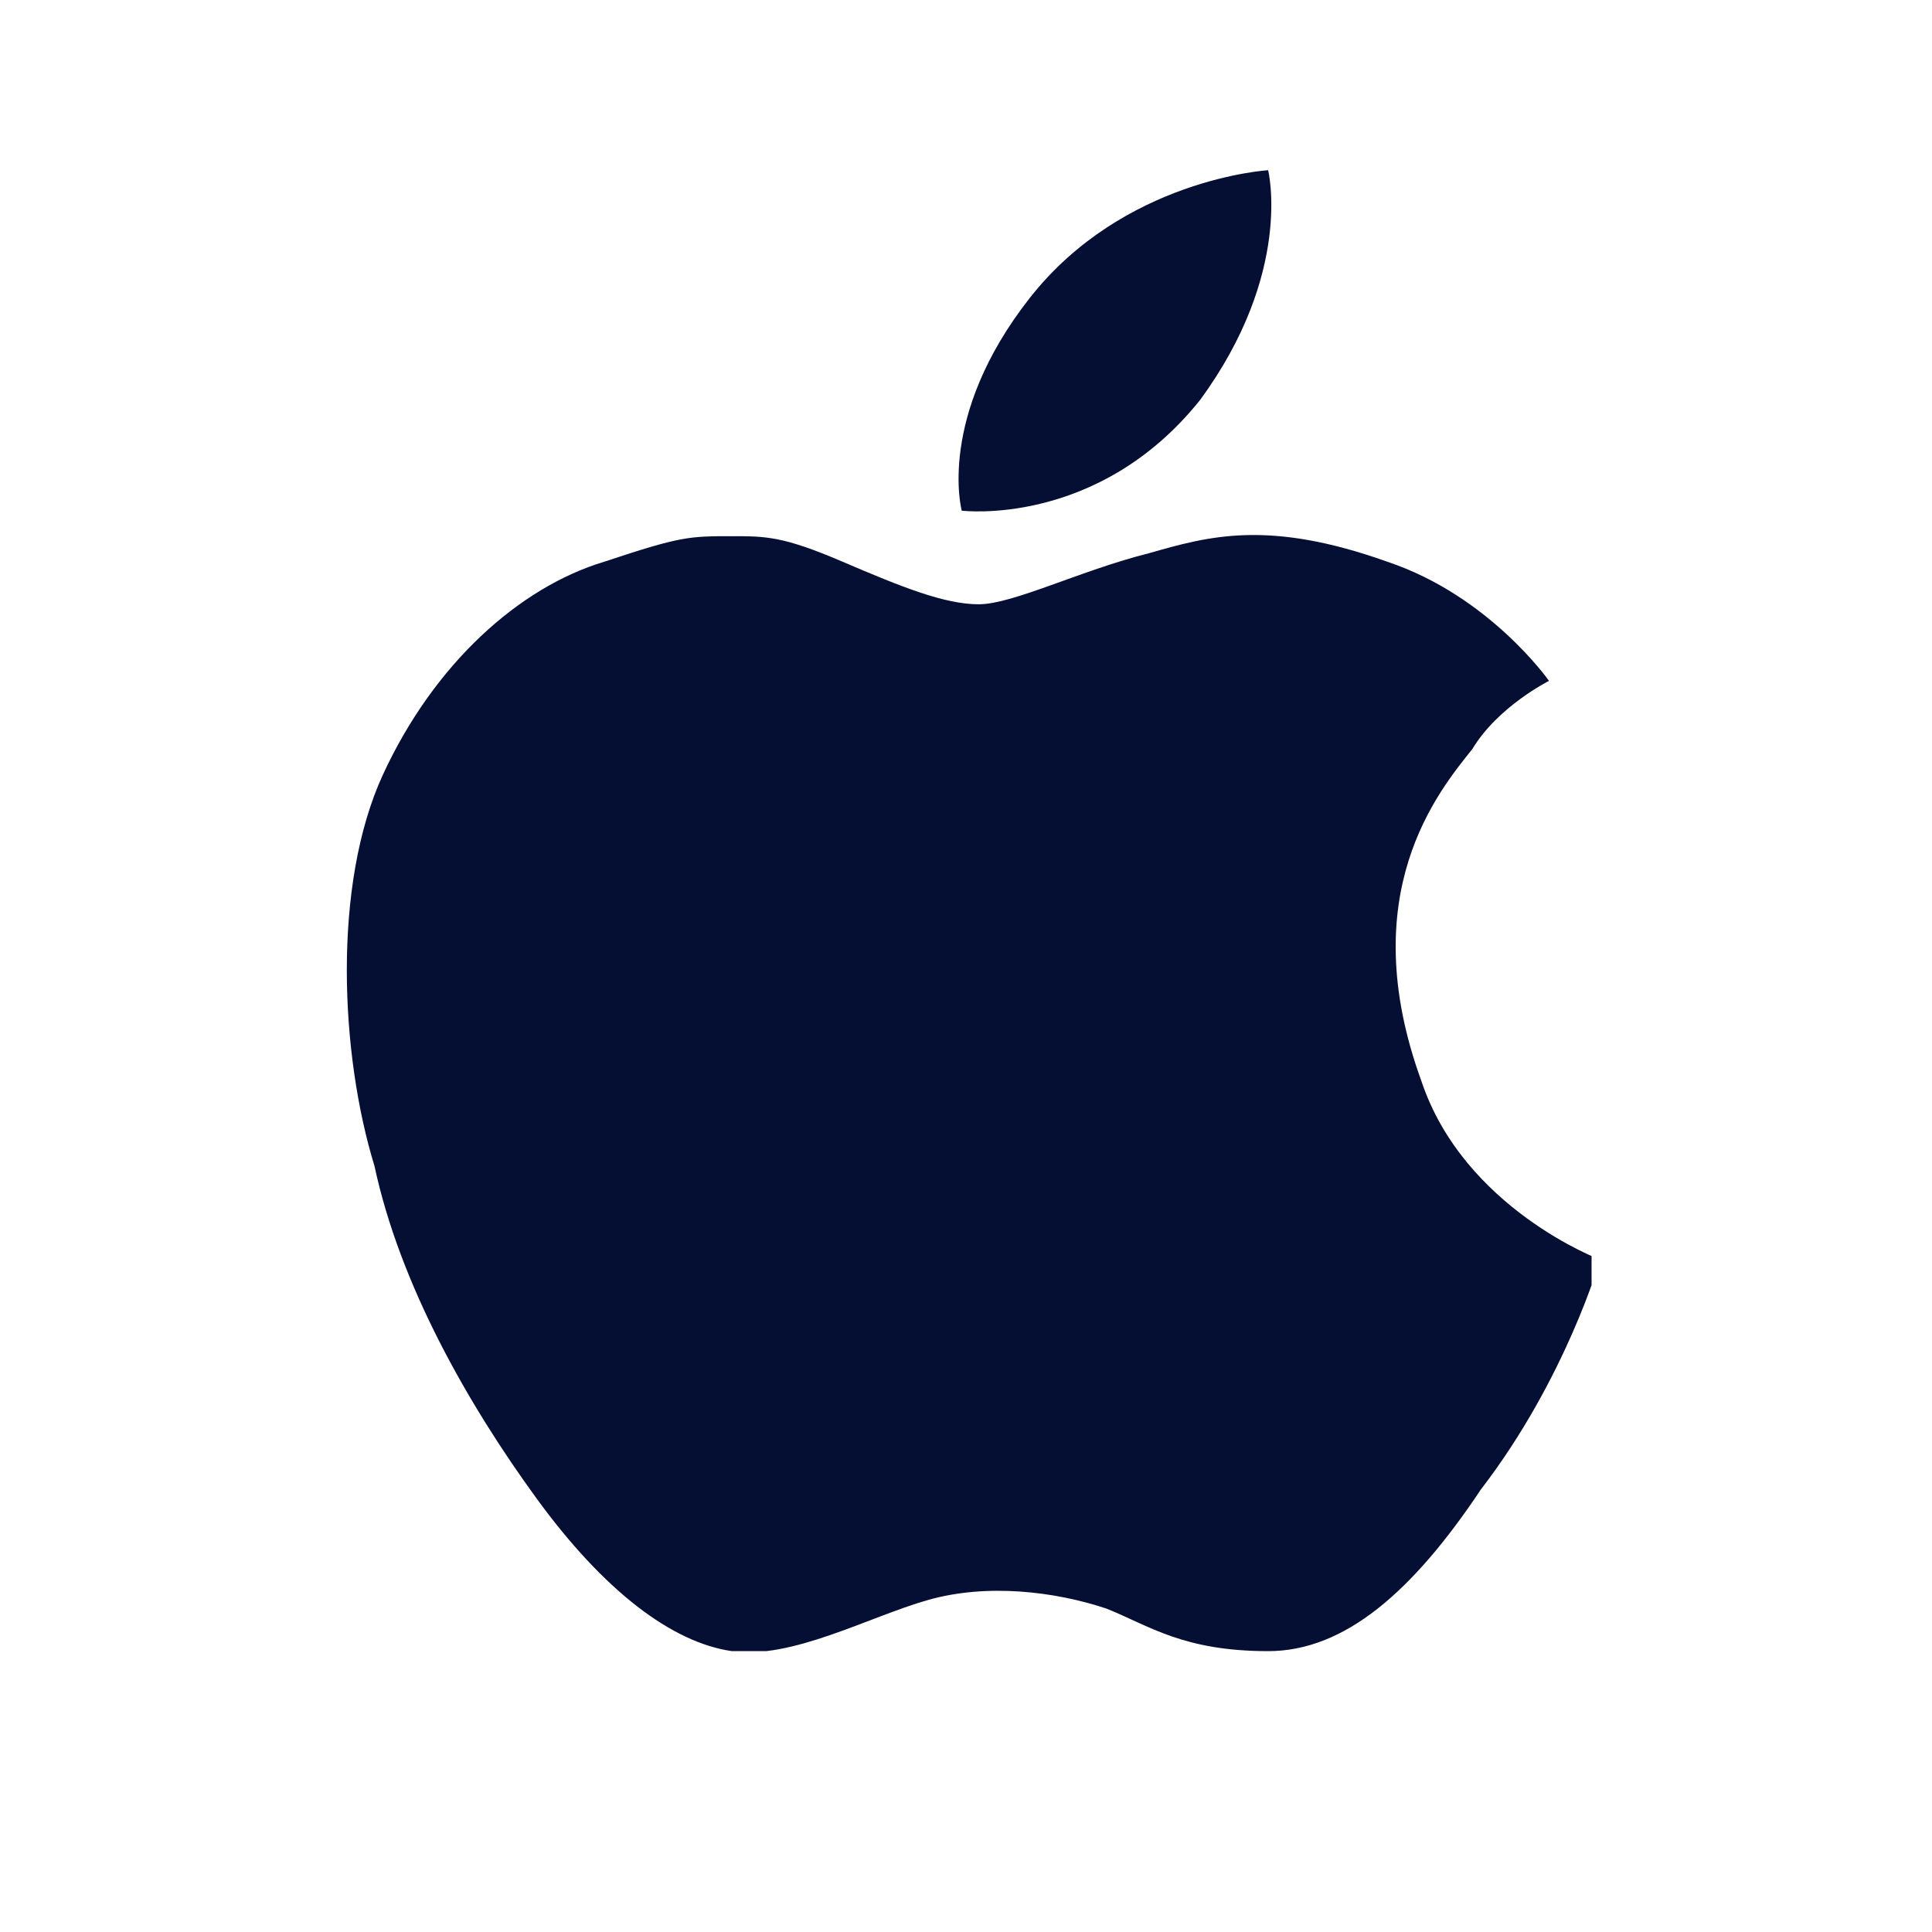<?xml version="1.0" encoding="utf-8"?>
<!-- Generator: Adobe Illustrator 24.0.3, SVG Export Plug-In . SVG Version: 6.00 Build 0)  -->
<svg version="1.1" id="Ebene_1" xmlns="http://www.w3.org/2000/svg" xmlns:xlink="http://www.w3.org/1999/xlink" x="0px" y="0px"
	 viewBox="0 0 22.7 22.7" style="enable-background:new 0 0 22.7 22.7;" xml:space="preserve">
<style type="text/css">
	.st0{clip-path:url(#SVGID_2_);fill:#050F34;}
</style>
<g>
	<defs>
		<rect id="SVGID_1_" x="4" y="2" width="14.7" height="17.4"/>
	</defs>
	<clipPath id="SVGID_2_">
		<use xlink:href="#SVGID_1_"  style="overflow:visible;"/>
	</clipPath>
	<path class="st0" d="M14.1,4.7C15.2,3.2,14.9,2,14.9,2s-1.7,0.1-2.8,1.5C11,4.9,11.3,6,11.3,6S12.9,6.2,14.1,4.7 M18.2,8
		c0,0-0.7-1-1.9-1.4c-1.4-0.5-2.1-0.3-2.8-0.1c-0.8,0.2-1.6,0.6-2,0.6c-0.4,0-0.9-0.2-1.6-0.5C9.2,6.3,9,6.3,8.6,6.3
		c-0.5,0-0.6,0-1.5,0.3c-1,0.3-2,1.2-2.6,2.5c-0.6,1.3-0.5,3.3-0.1,4.6c0.3,1.4,1.1,2.8,1.9,3.9c0.8,1.1,1.6,1.7,2.3,1.8
		c0.7,0.1,1.6-0.4,2.3-0.6c0.7-0.2,1.5-0.1,2.1,0.1c0.5,0.2,0.9,0.5,1.9,0.5c0.9,0,1.7-0.7,2.5-1.9c1-1.3,1.4-2.7,1.4-2.7
		s-1.6-0.6-2.1-2.1c-0.8-2.2,0.2-3.4,0.6-3.9C17.6,8.3,18.2,8,18.2,8"/>
</g>
</svg>
